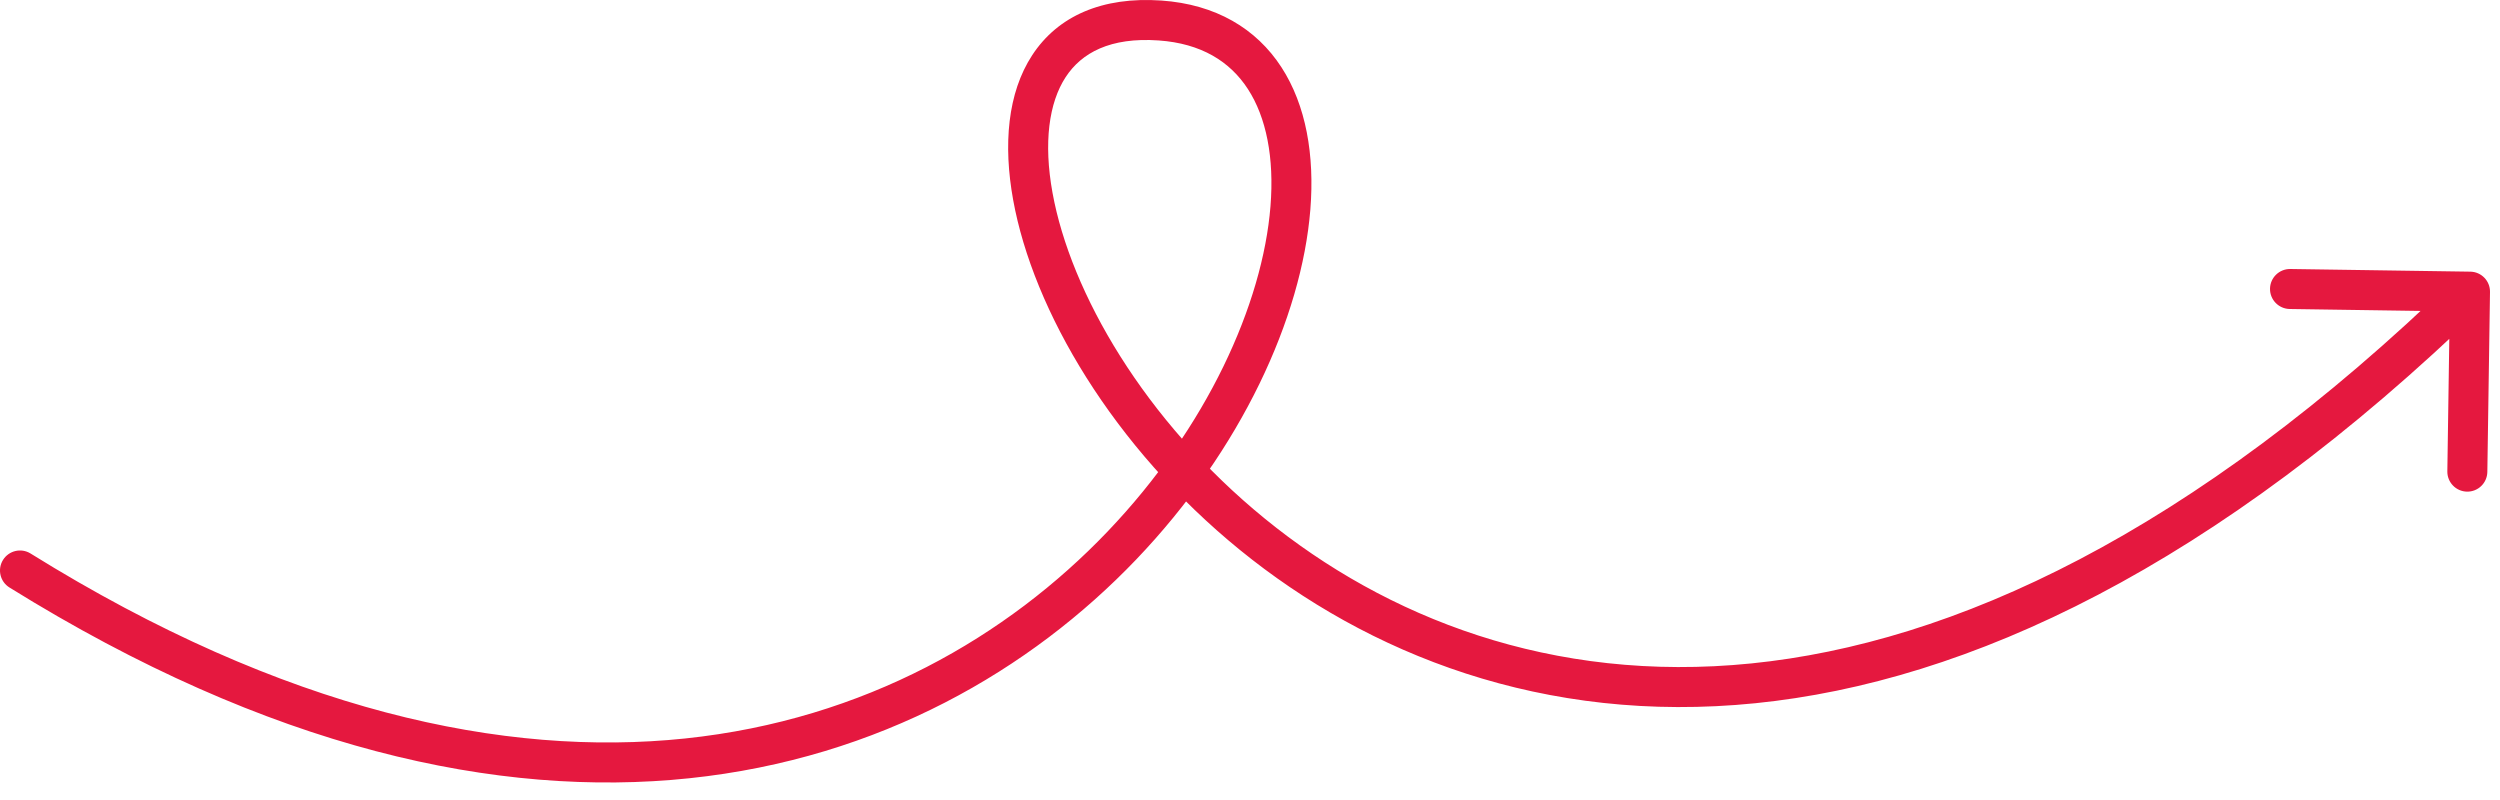 <?xml version="1.0" encoding="UTF-8"?> <svg xmlns="http://www.w3.org/2000/svg" width="125" height="40" viewBox="0 0 125 40" fill="none"><path d="M1.528 27.675C1.059 27.384 0.442 27.528 0.151 27.997C-0.141 28.466 0.003 29.083 0.472 29.374L1.528 27.675ZM58 1.025L57.93 2.022L58 1.025ZM124.5 14.598C124.508 14.045 124.067 13.591 123.515 13.583L114.516 13.45C113.964 13.442 113.509 13.883 113.501 14.435C113.493 14.987 113.934 15.441 114.486 15.45L122.485 15.568L122.367 23.567C122.359 24.119 122.8 24.573 123.352 24.582C123.904 24.59 124.359 24.149 124.367 23.596L124.5 14.598ZM0.472 29.374C13.496 37.467 24.928 39.913 34.465 38.913C44.001 37.913 51.547 33.478 56.811 27.974C62.056 22.488 65.085 15.886 65.518 10.473C65.734 7.766 65.306 5.265 64.072 3.363C62.812 1.421 60.781 0.217 58.07 0.027L57.93 2.022C60.069 2.172 61.504 3.08 62.395 4.452C63.311 5.864 63.719 7.878 63.524 10.313C63.135 15.183 60.358 21.371 55.365 26.591C50.391 31.793 43.269 35.979 34.257 36.924C25.247 37.868 14.254 35.583 1.528 27.675L0.472 29.374ZM58.07 0.027C55.111 -0.179 52.891 0.801 51.61 2.76C50.376 4.648 50.157 7.237 50.657 9.993C51.659 15.526 55.654 22.337 61.994 27.495C68.36 32.675 77.149 36.238 87.773 35.161C98.386 34.086 110.711 28.393 124.197 15.3L122.803 13.865C109.539 26.743 97.614 32.154 87.571 33.171C77.538 34.188 69.265 30.833 63.256 25.944C57.221 21.032 53.528 14.621 52.625 9.636C52.171 7.133 52.444 5.14 53.284 3.854C54.078 2.64 55.514 1.854 57.93 2.022L58.07 0.027Z" fill="#E5183F"></path></svg> 